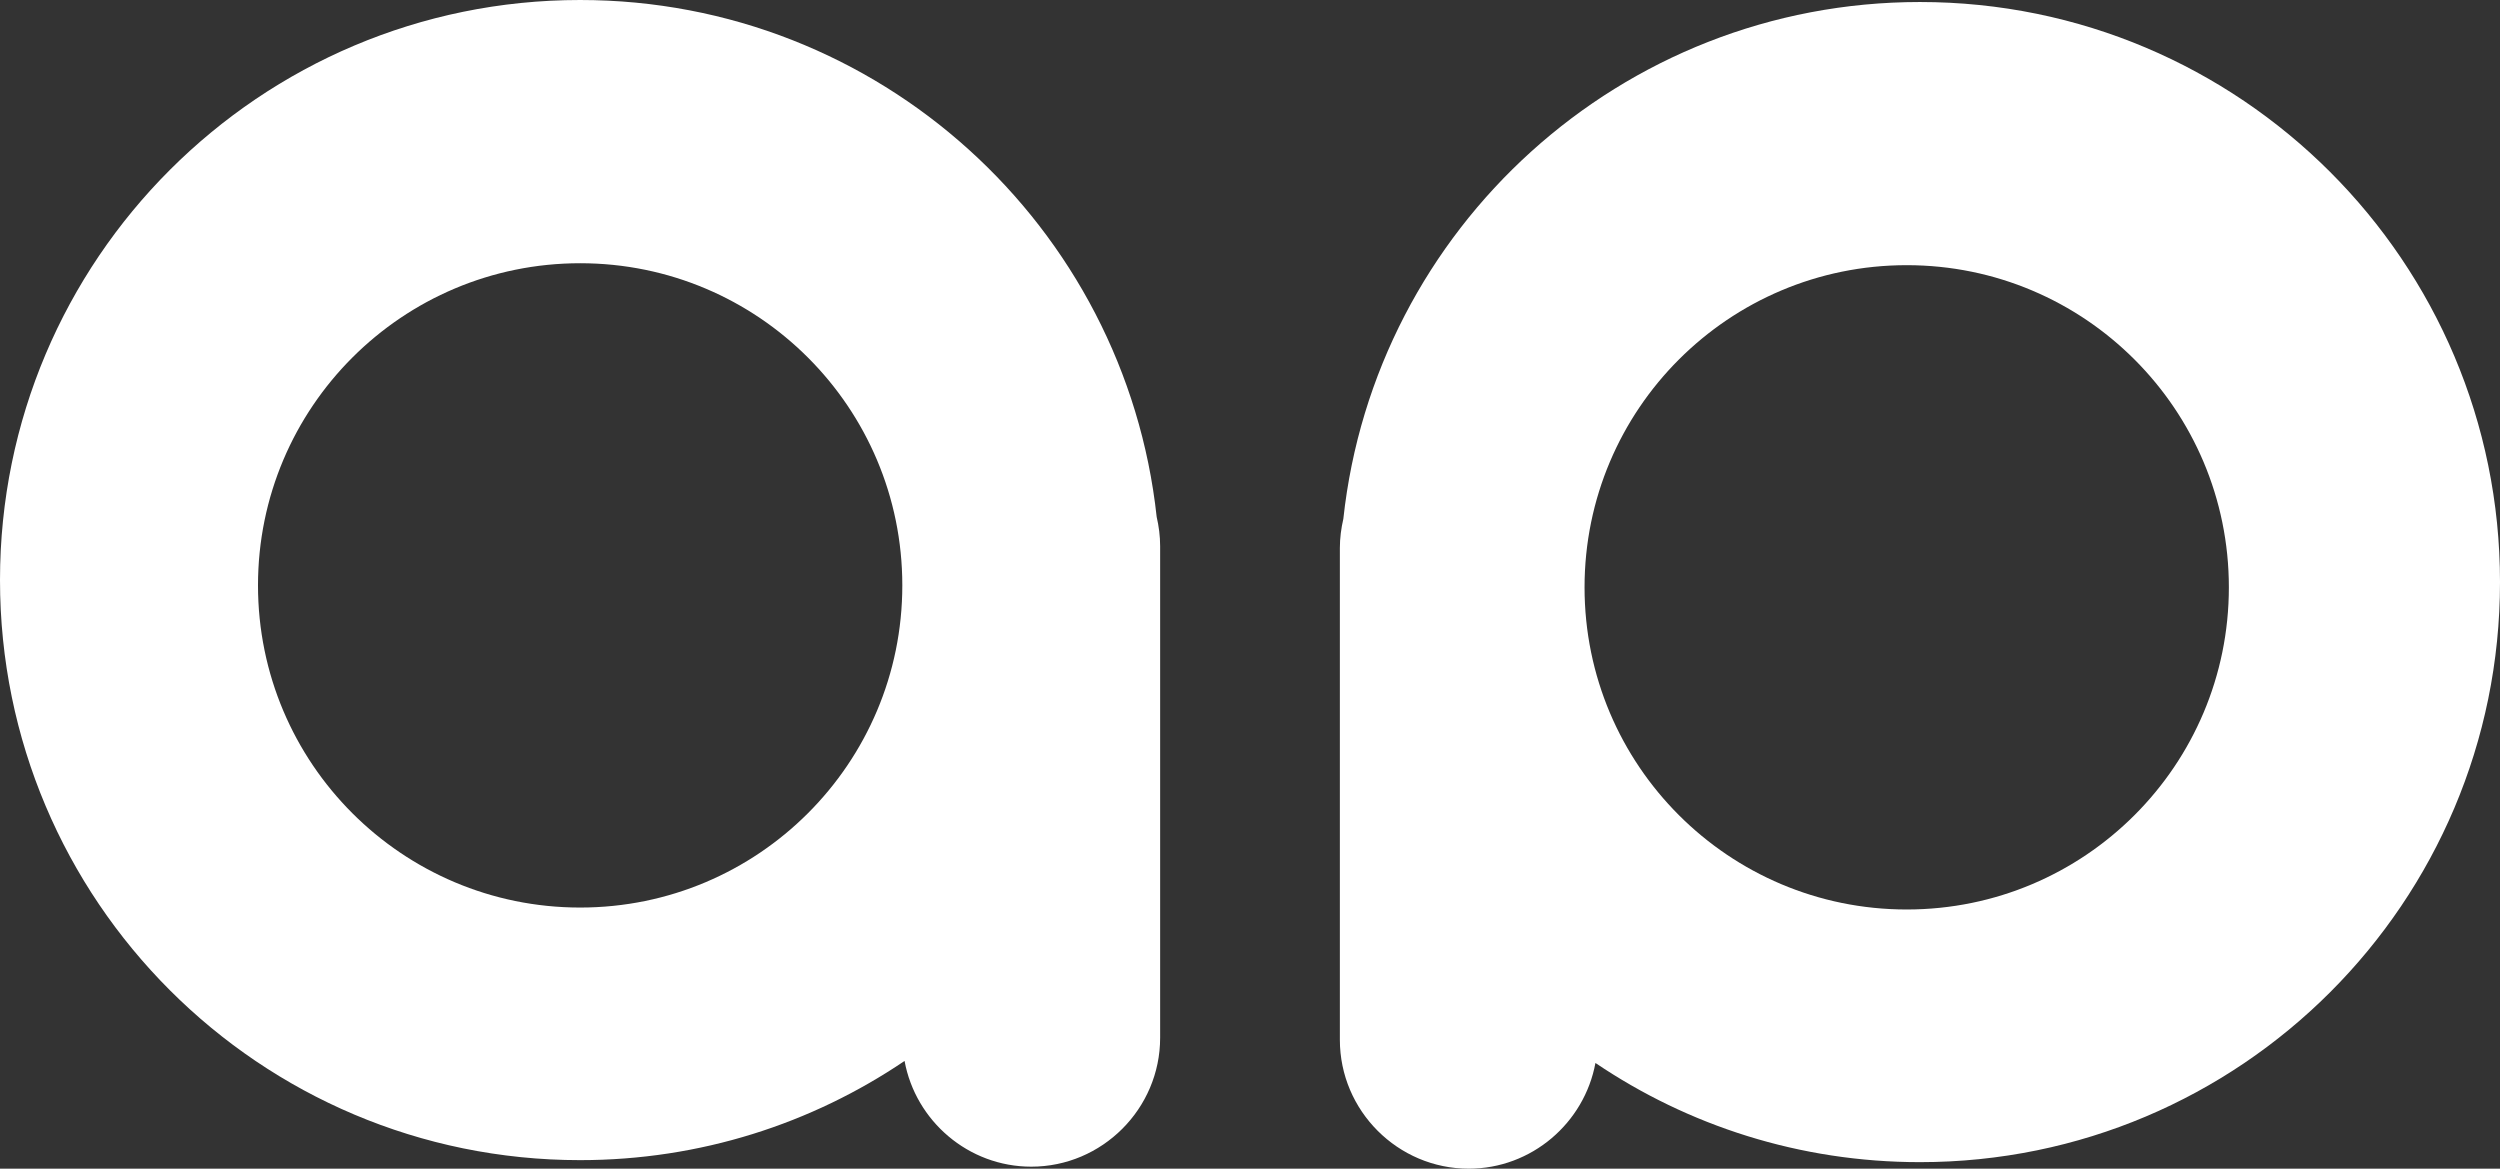 <?xml version="1.0" encoding="UTF-8"?><svg id="Layer_1" data-name="Layer 1" xmlns="http://www.w3.org/2000/svg" viewBox="0 0 1404.66 656.65"><rect x="0" y="0" width="1404.66" height="656.65" fill="#333333" stroke="none"/><defs><style>.cls-1 {
        fill: #fff;
      }</style></defs><path class="cls-1" d="M325.92,0C145.91,0,0,145.91,0,325.92s145.91,325.92,325.92,325.92c67.56,0,130.27-20.54,182.32-55.73,6.17,33.64,35.78,59.4,71.19,59.4,39.86,0,72.41-32.6,72.41-72.41v-276.27c0-5.67-.73-11.11-1.95-16.41C632.16,127.14,493.91,0,325.92,0ZM325.97,509.92c-99.98,0-181.01-81.03-181.01-181.01s81.03-181.01,181.01-181.01,181.01,81.03,181.01,181.01-81.03,181.01-181.01,181.01Z"/><path class="cls-1" d="M1078.74,1.13c-167.99,0-306.29,127.14-323.97,290.42-1.22,5.31-1.95,10.75-1.95,16.41v276.27c0,39.86,32.6,72.41,72.41,72.41,35.37,0,64.98-25.75,71.19-59.4,52.05,35.19,114.76,55.73,182.32,55.73,180.01,0,325.92-145.91,325.92-325.92S1258.71,1.13,1078.74,1.13ZM1071.31,511.01c-99.98,0-181.01-81.03-181.01-181.01s81.03-181.01,181.01-181.01,181.01,81.03,181.01,181.01-81.03,181.01-181.01,181.01Z"/></svg>